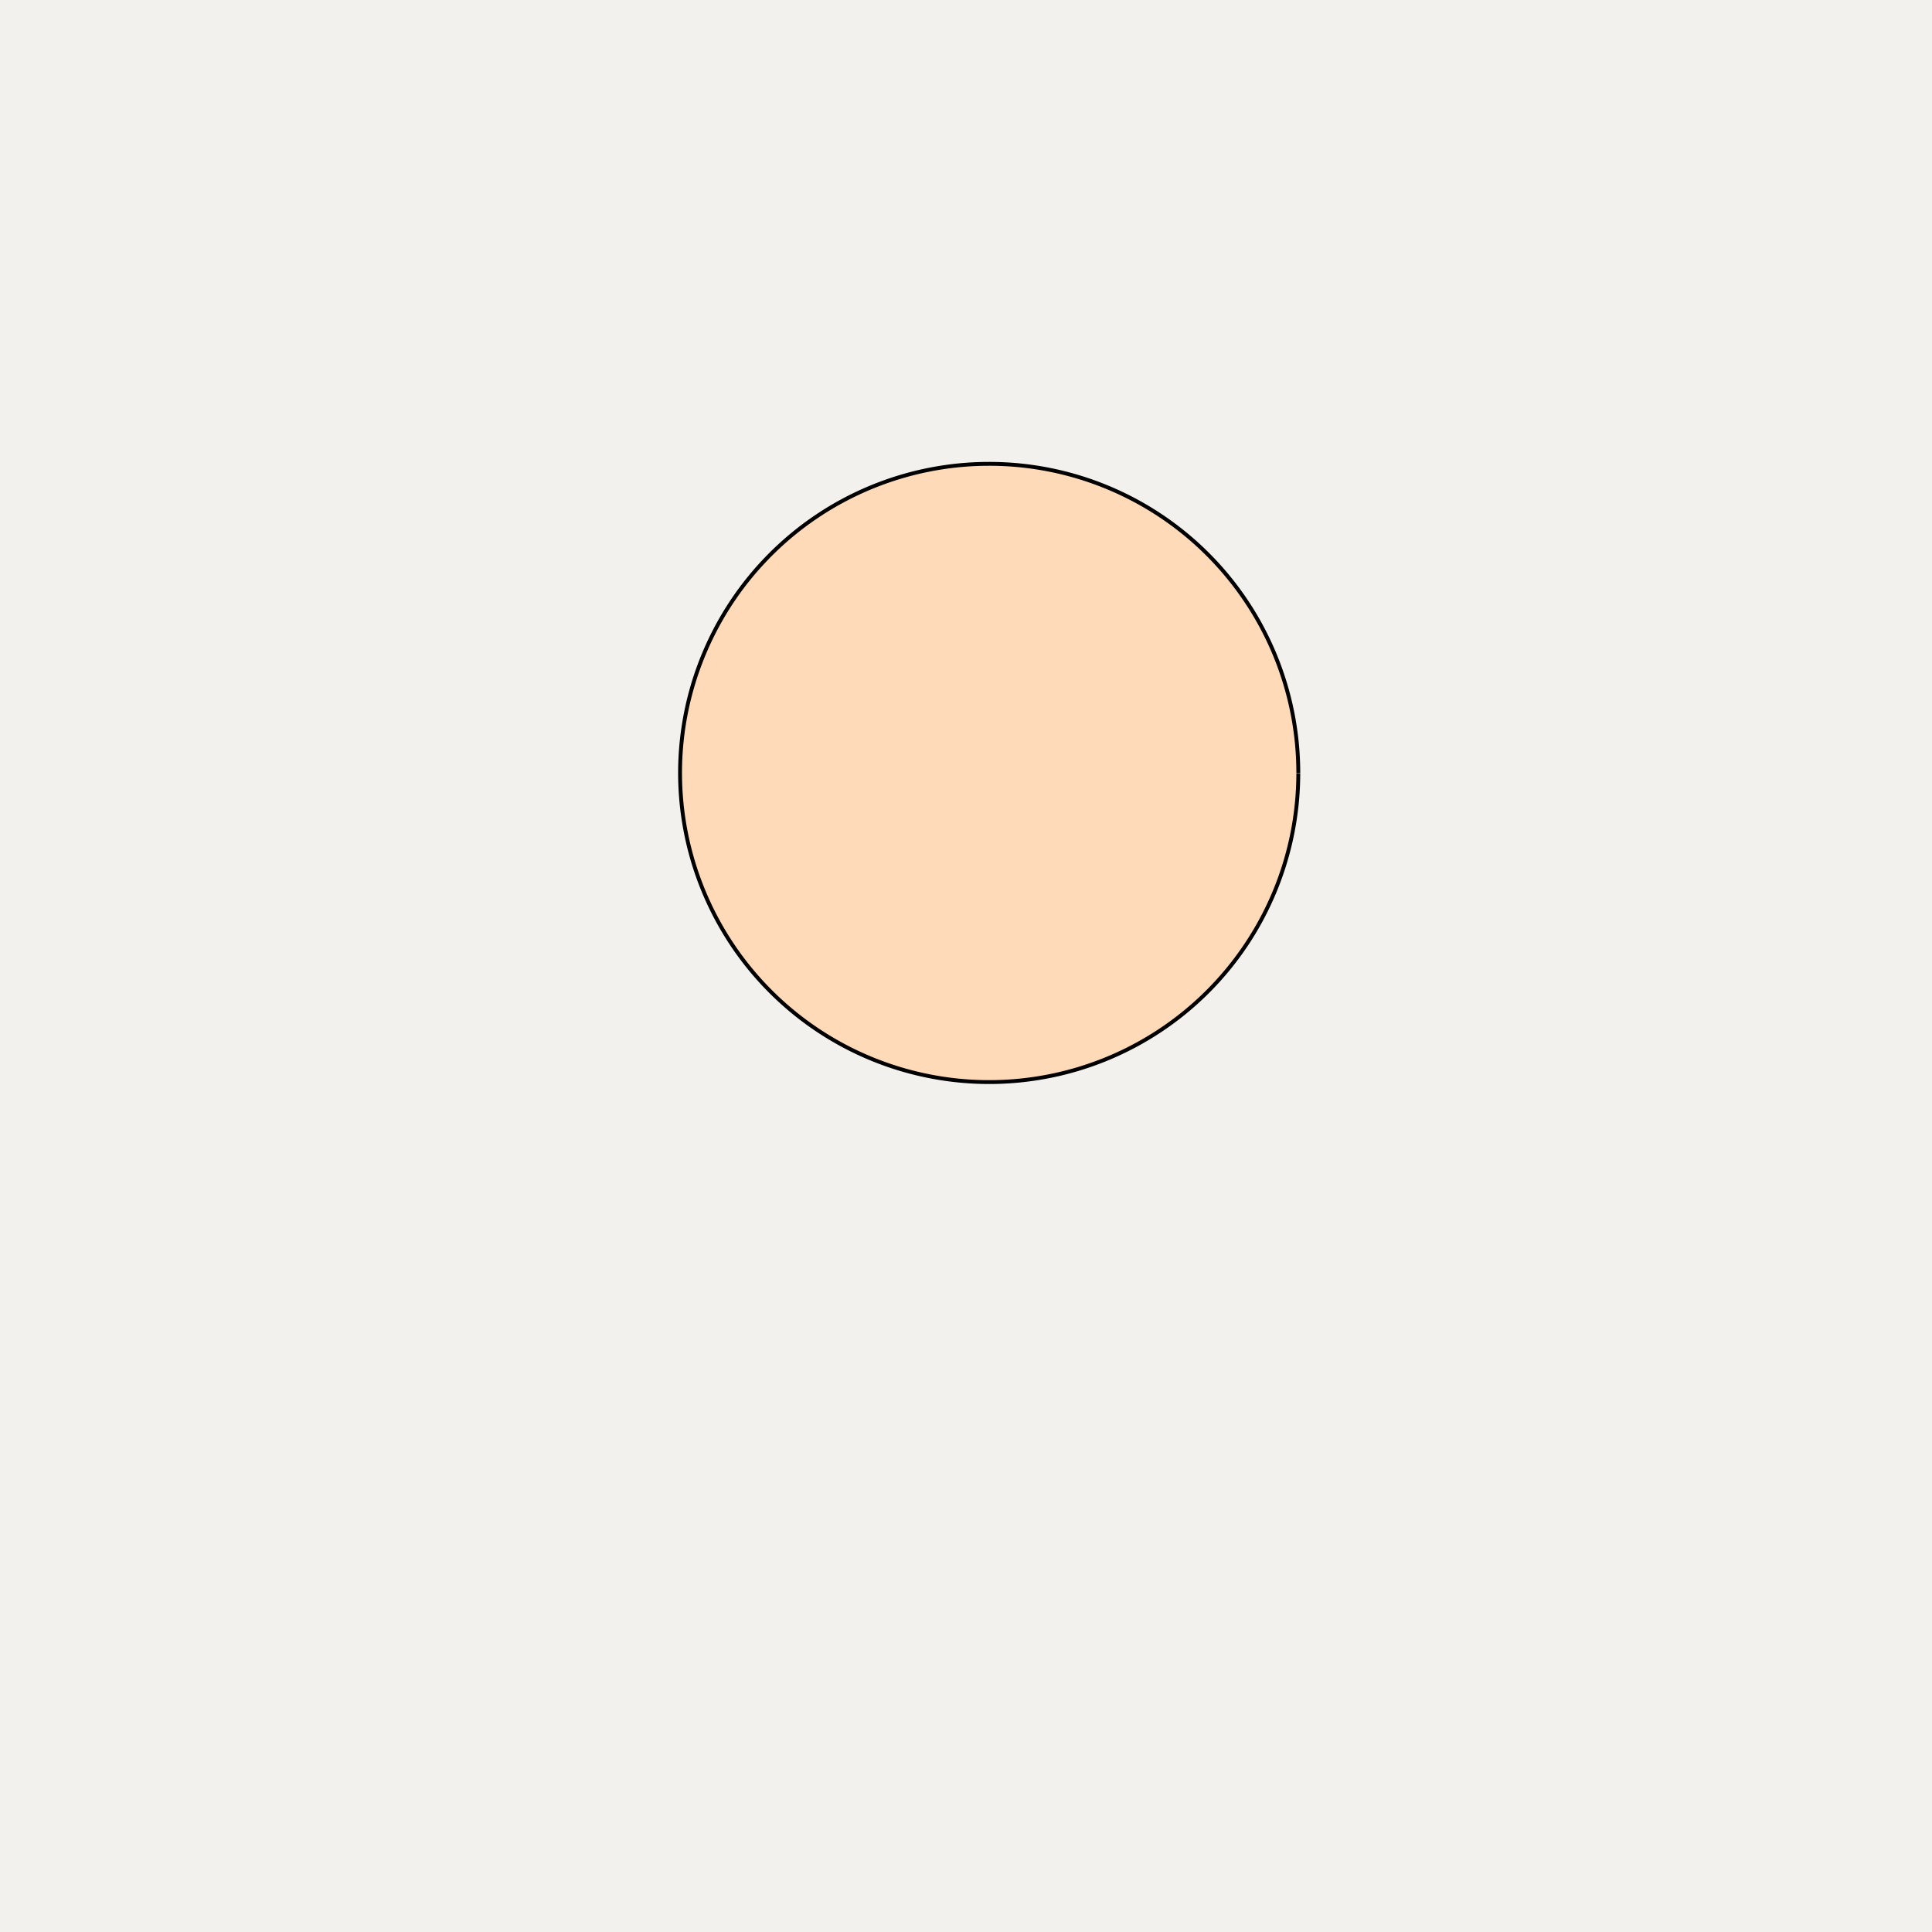 <!--

Generated by DrawGPT.
Free, open source, AI generated images in SVG, PNG, and HTML Canvas format.
https://drawgpt.ai

Created: 2024-01-25T20:01:06.030Z
Link: https://drawgpt.ai/prompt/157580/

-->
<svg xmlns="http://www.w3.org/2000/svg" xmlns:xlink="http://www.w3.org/1999/xlink" width="500" height="500"><defs/><g><rect fill="#F3F1ED" stroke="none" x="0" y="0" width="512" height="512"/><path fill="#FFDAB9" stroke="#000000" paint-order="fill stroke markers" d=" M 336 200 A 80 80 0 1 0 336 200.08" stroke-miterlimit="10" stroke-dasharray=""/><path fill="none" stroke="none"/></g></svg>